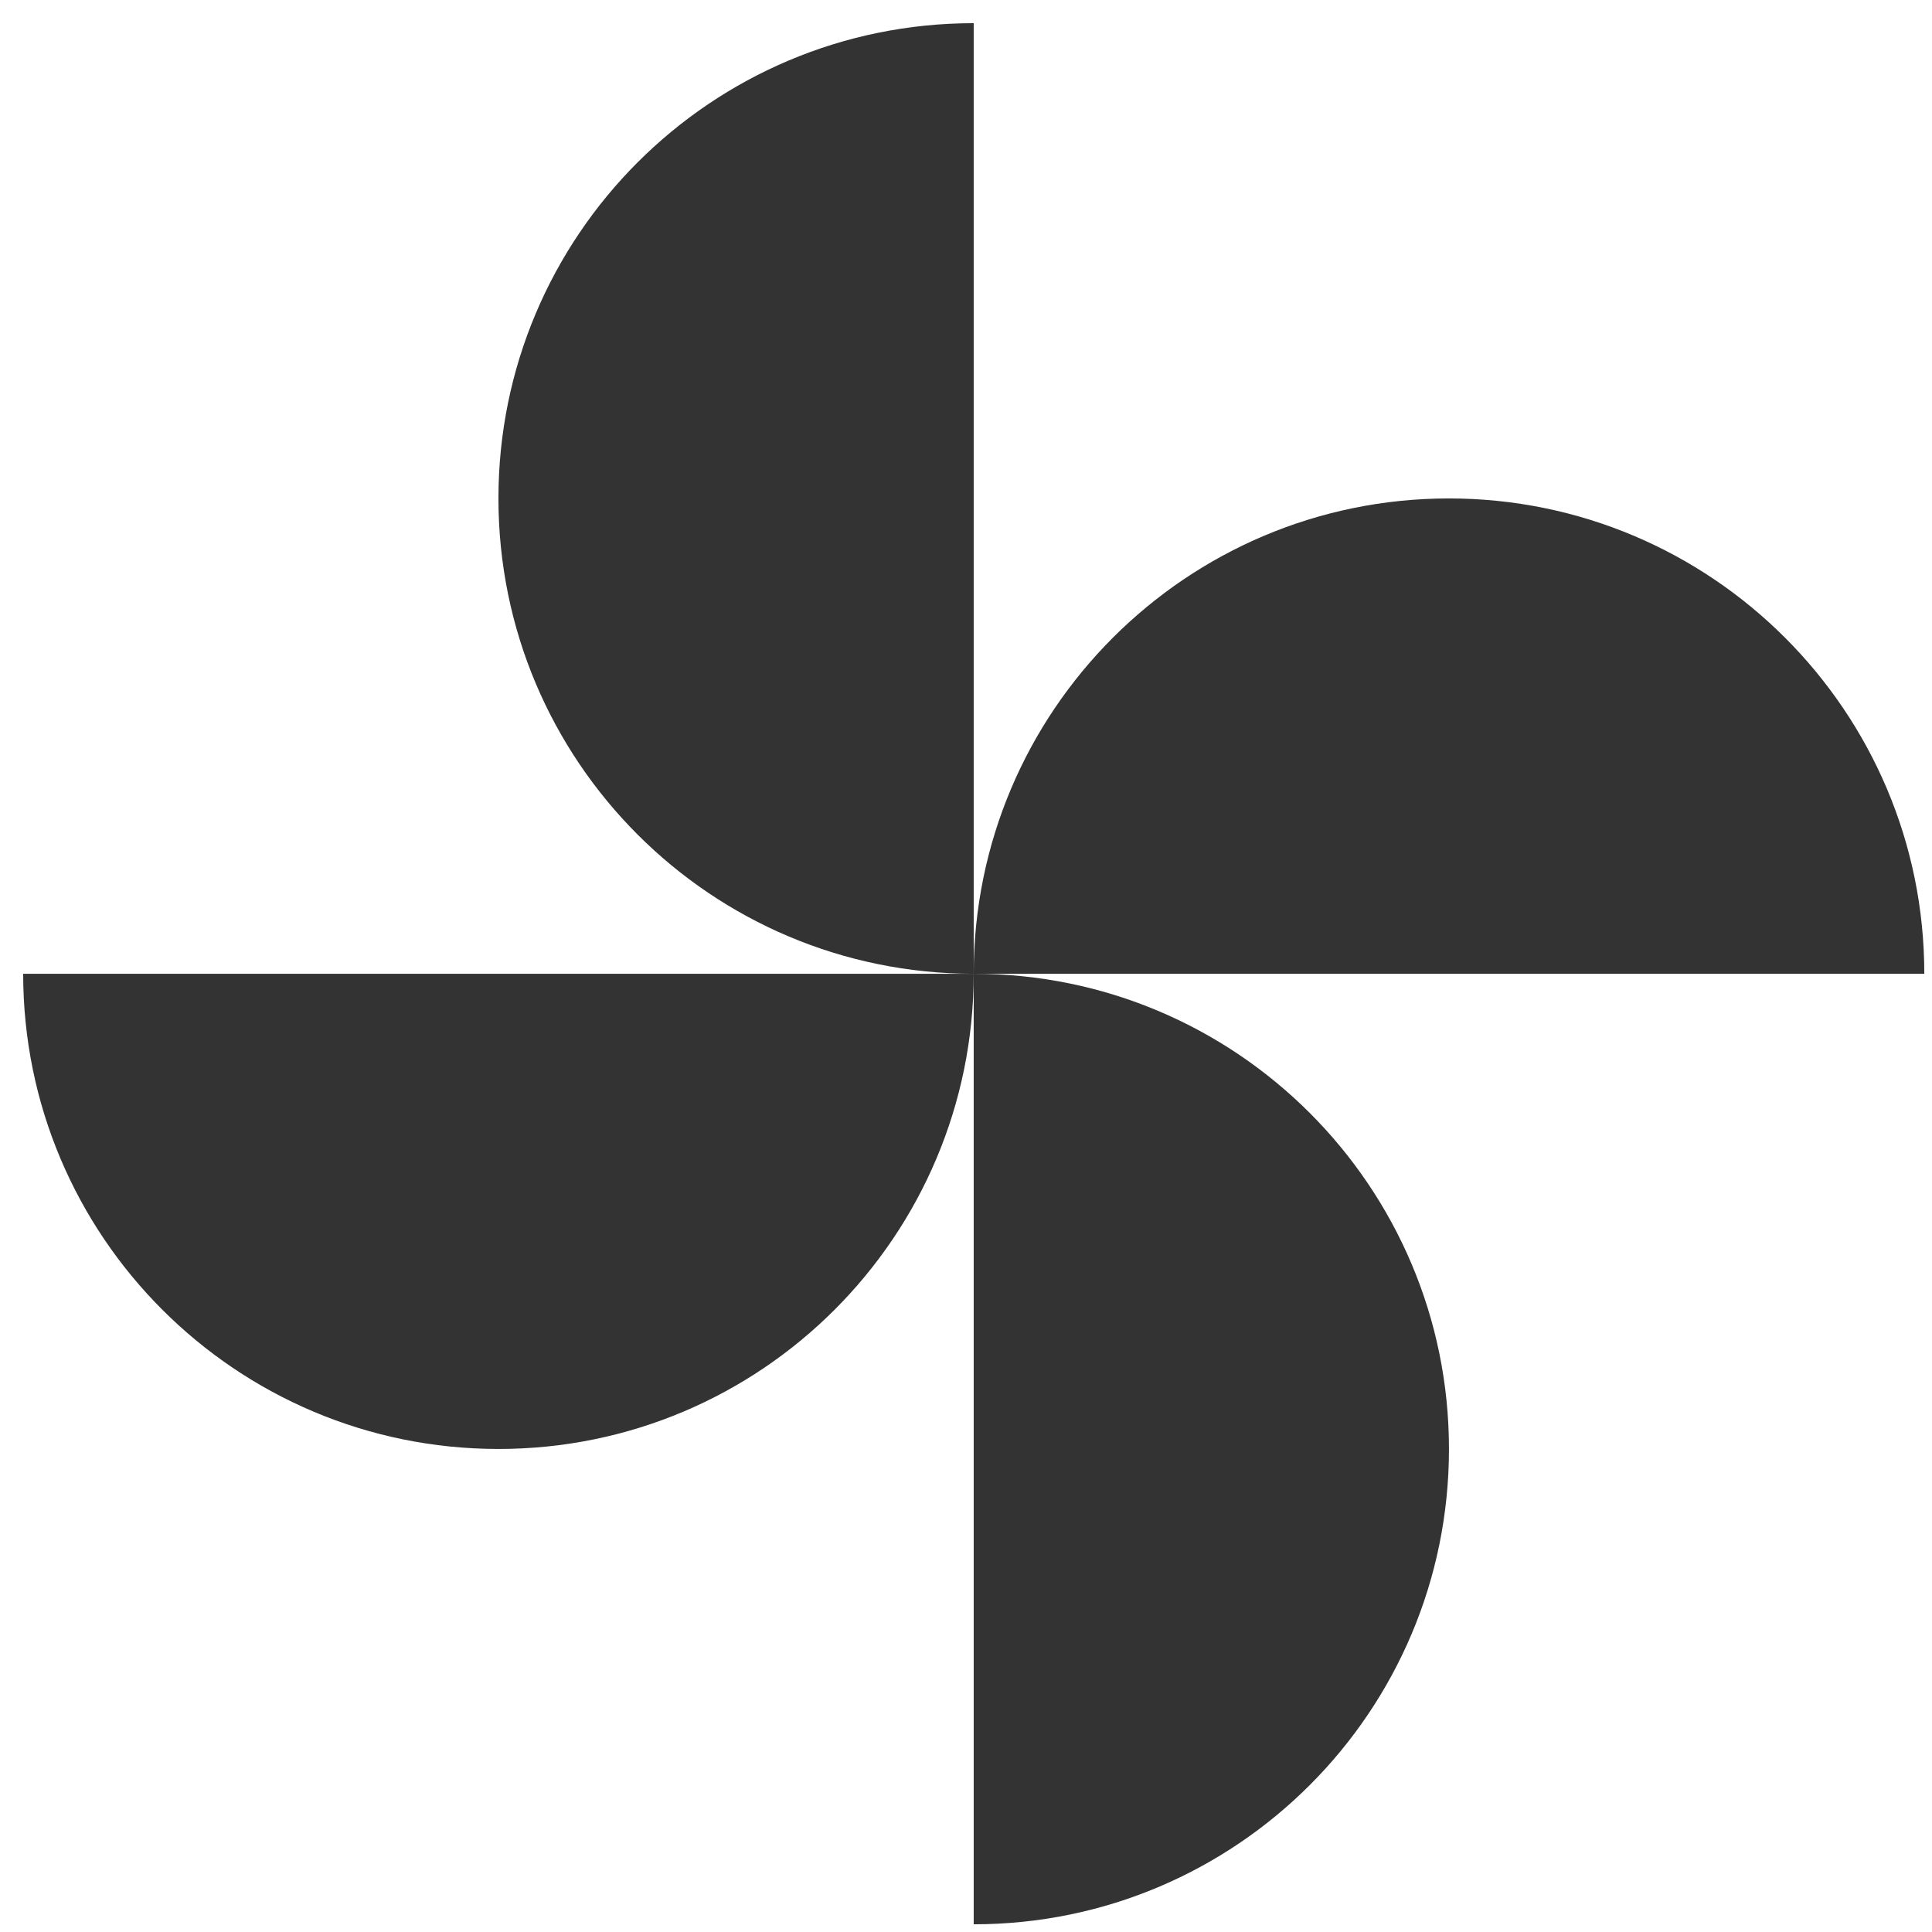 <?xml version="1.0" encoding="utf-8"?>
<!-- Generator: Adobe Illustrator 15.0.0, SVG Export Plug-In . SVG Version: 6.00 Build 0)  -->
<!DOCTYPE svg PUBLIC "-//W3C//DTD SVG 1.1//EN" "http://www.w3.org/Graphics/SVG/1.1/DTD/svg11.dtd">
<svg version="1.1" id="Layer_1" xmlns="http://www.w3.org/2000/svg" xmlns:xlink="http://www.w3.org/1999/xlink" x="0px" y="0px"
	 width="28.346px" height="28.346px" viewBox="0 0 28.346 28.346" enable-background="new 0 0 28.346 28.346" xml:space="preserve">
<g>
	<path fill="#333333" d="M28.233,14.287H14.286c0-3.852,3.123-6.974,6.973-6.974C25.108,7.314,28.233,10.435,28.233,14.287z"/>
	<path fill="#333333" d="M14.286,0.34v13.947c-3.852,0-6.973-3.121-6.973-6.974S10.435,0.34,14.286,0.34z"/>
	<path fill="#333333" d="M0.34,14.287h13.946c0,3.851-3.121,6.972-6.973,6.972C3.461,21.258,0.34,18.137,0.34,14.287z"/>
	<path fill="#333333" d="M14.286,28.233V14.287c3.851,0,6.973,3.122,6.973,6.972C21.259,25.111,18.137,28.233,14.286,28.233z"/>
</g>
</svg>
